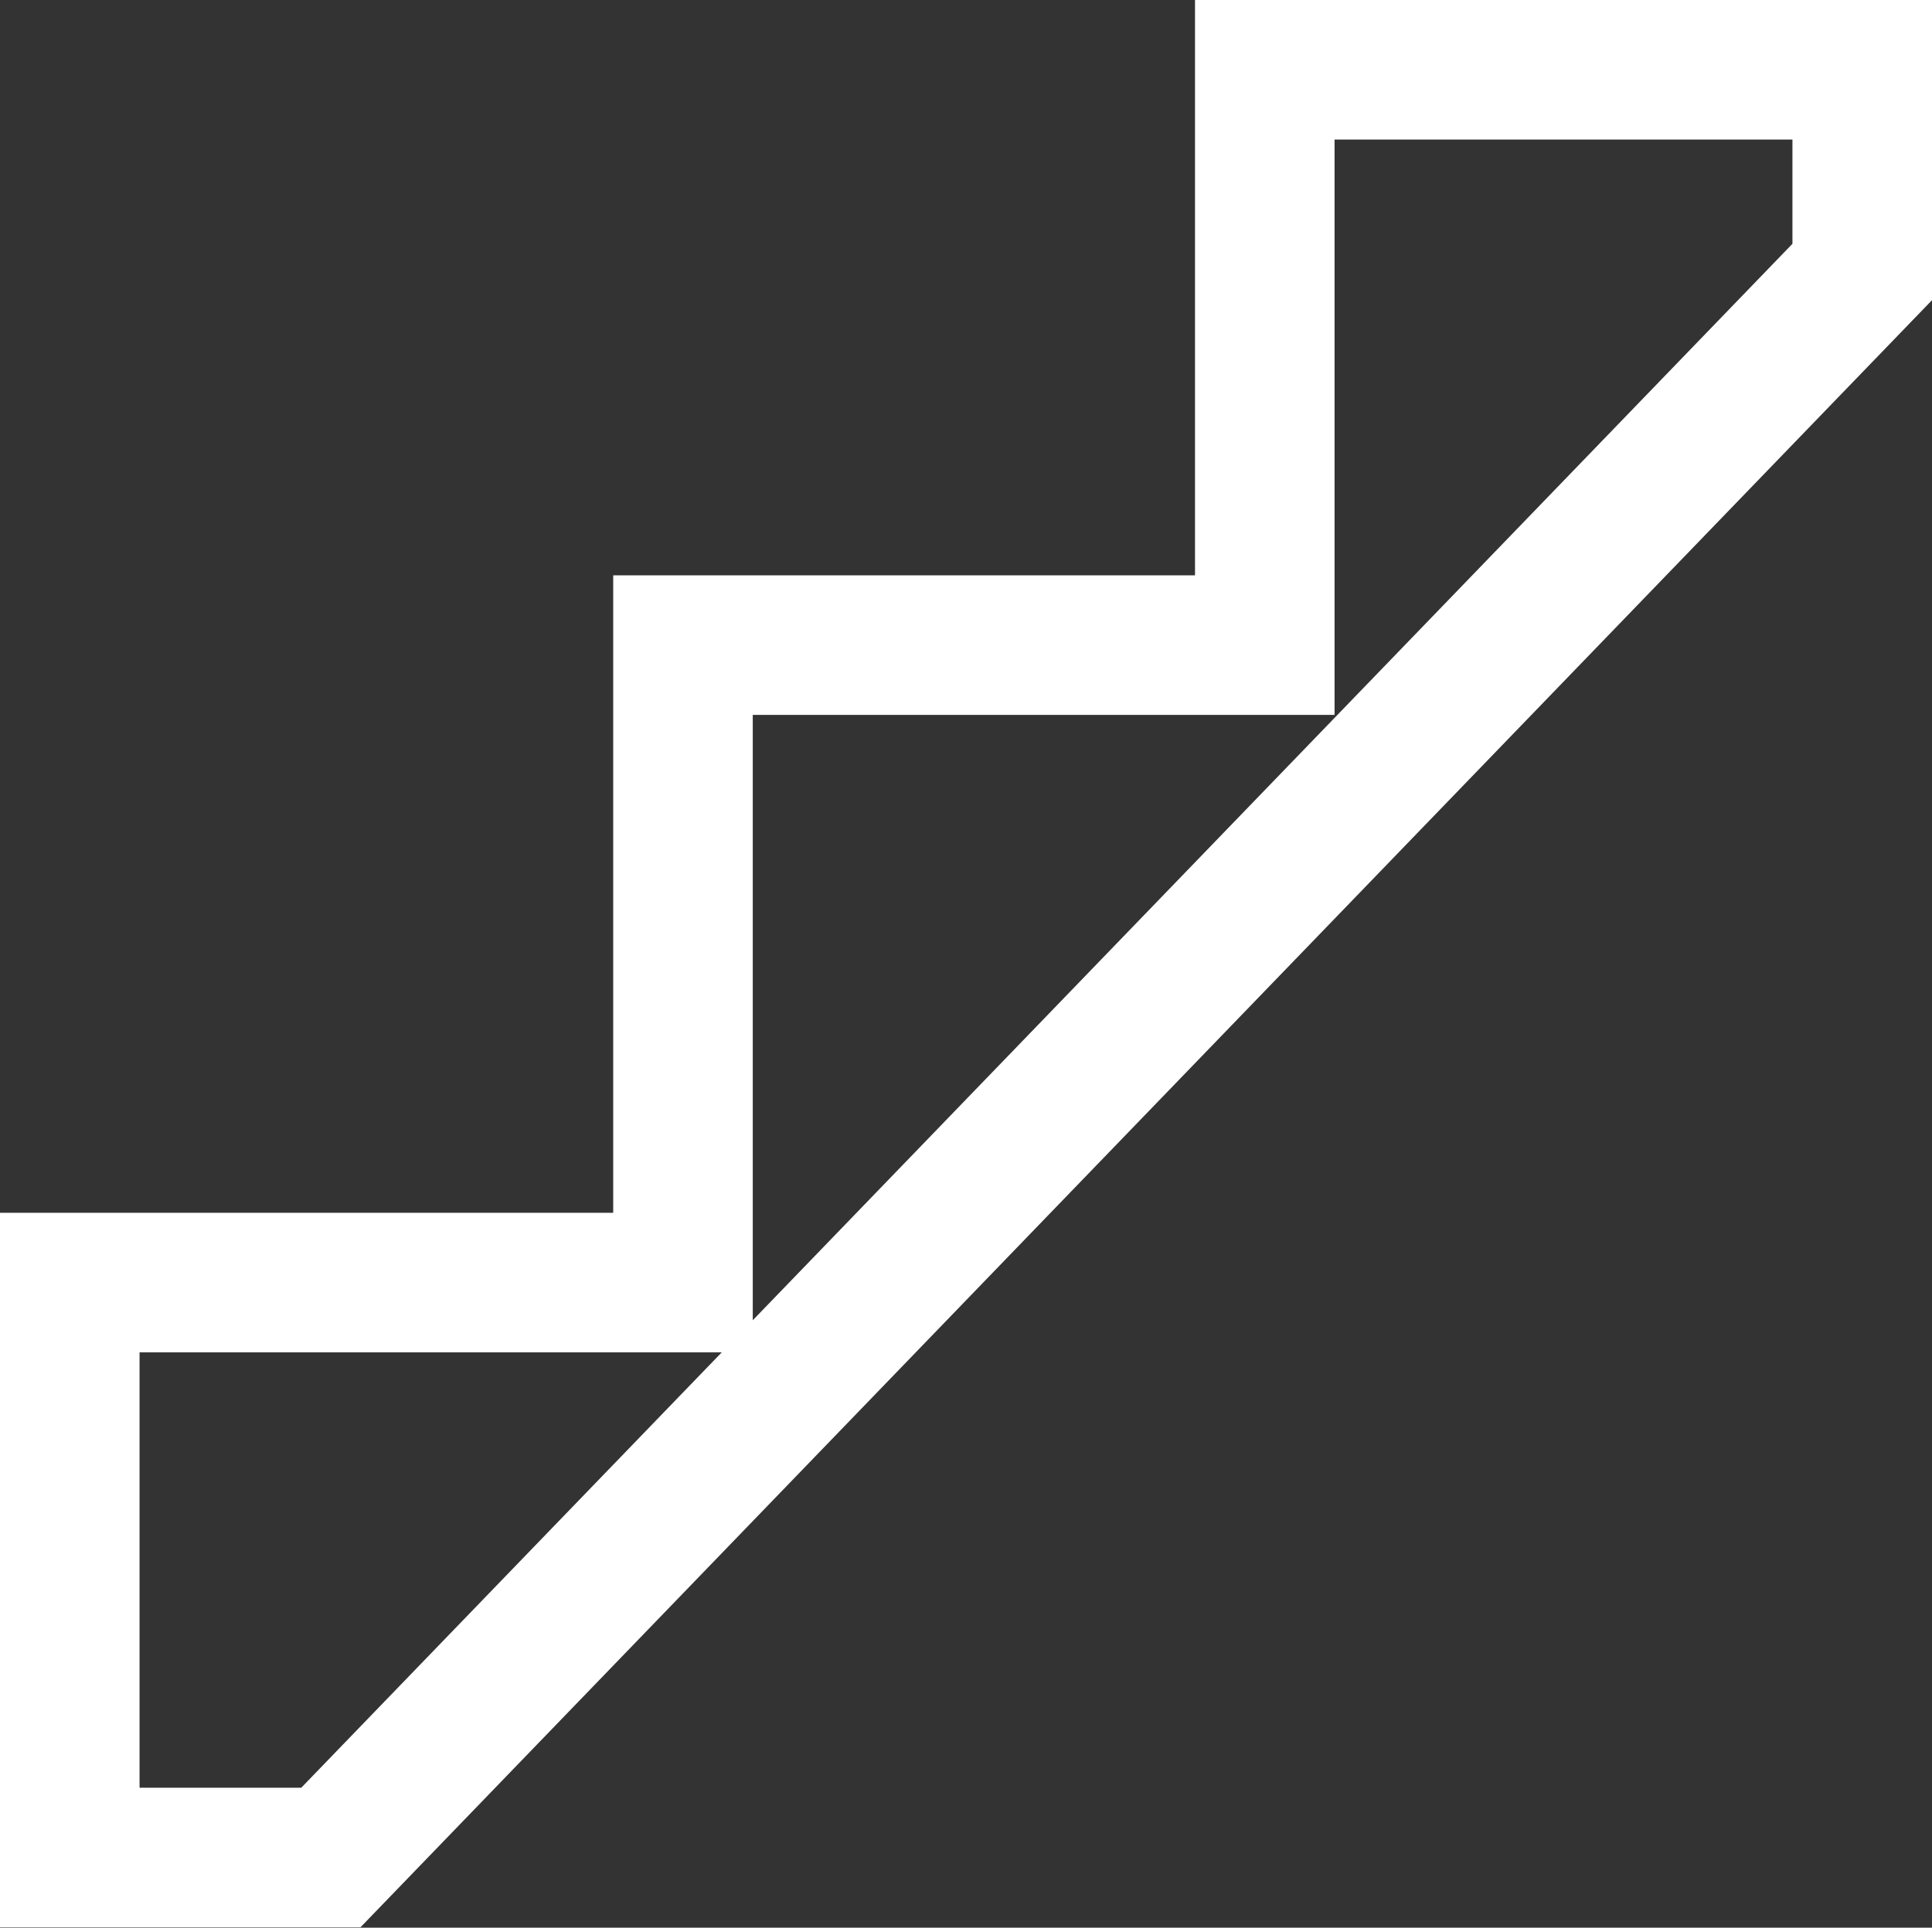<svg xmlns="http://www.w3.org/2000/svg" width="13.844" height="13.814" viewBox="0 0 13.844 13.814">
  <rect x="0" y="0" width="13.844" height="13.814" fill="#333333" stroke="none"/>
  <path id="Path_908" data-name="Path 908" d="M14765.929.8V-3.32h4.394V-7.888h4.169v-4.123h4.281v1.449L14767.8.8Z" transform="translate(-14765.429 12.511)" fill="none" stroke="#fff" stroke-width="1"/>
</svg>
